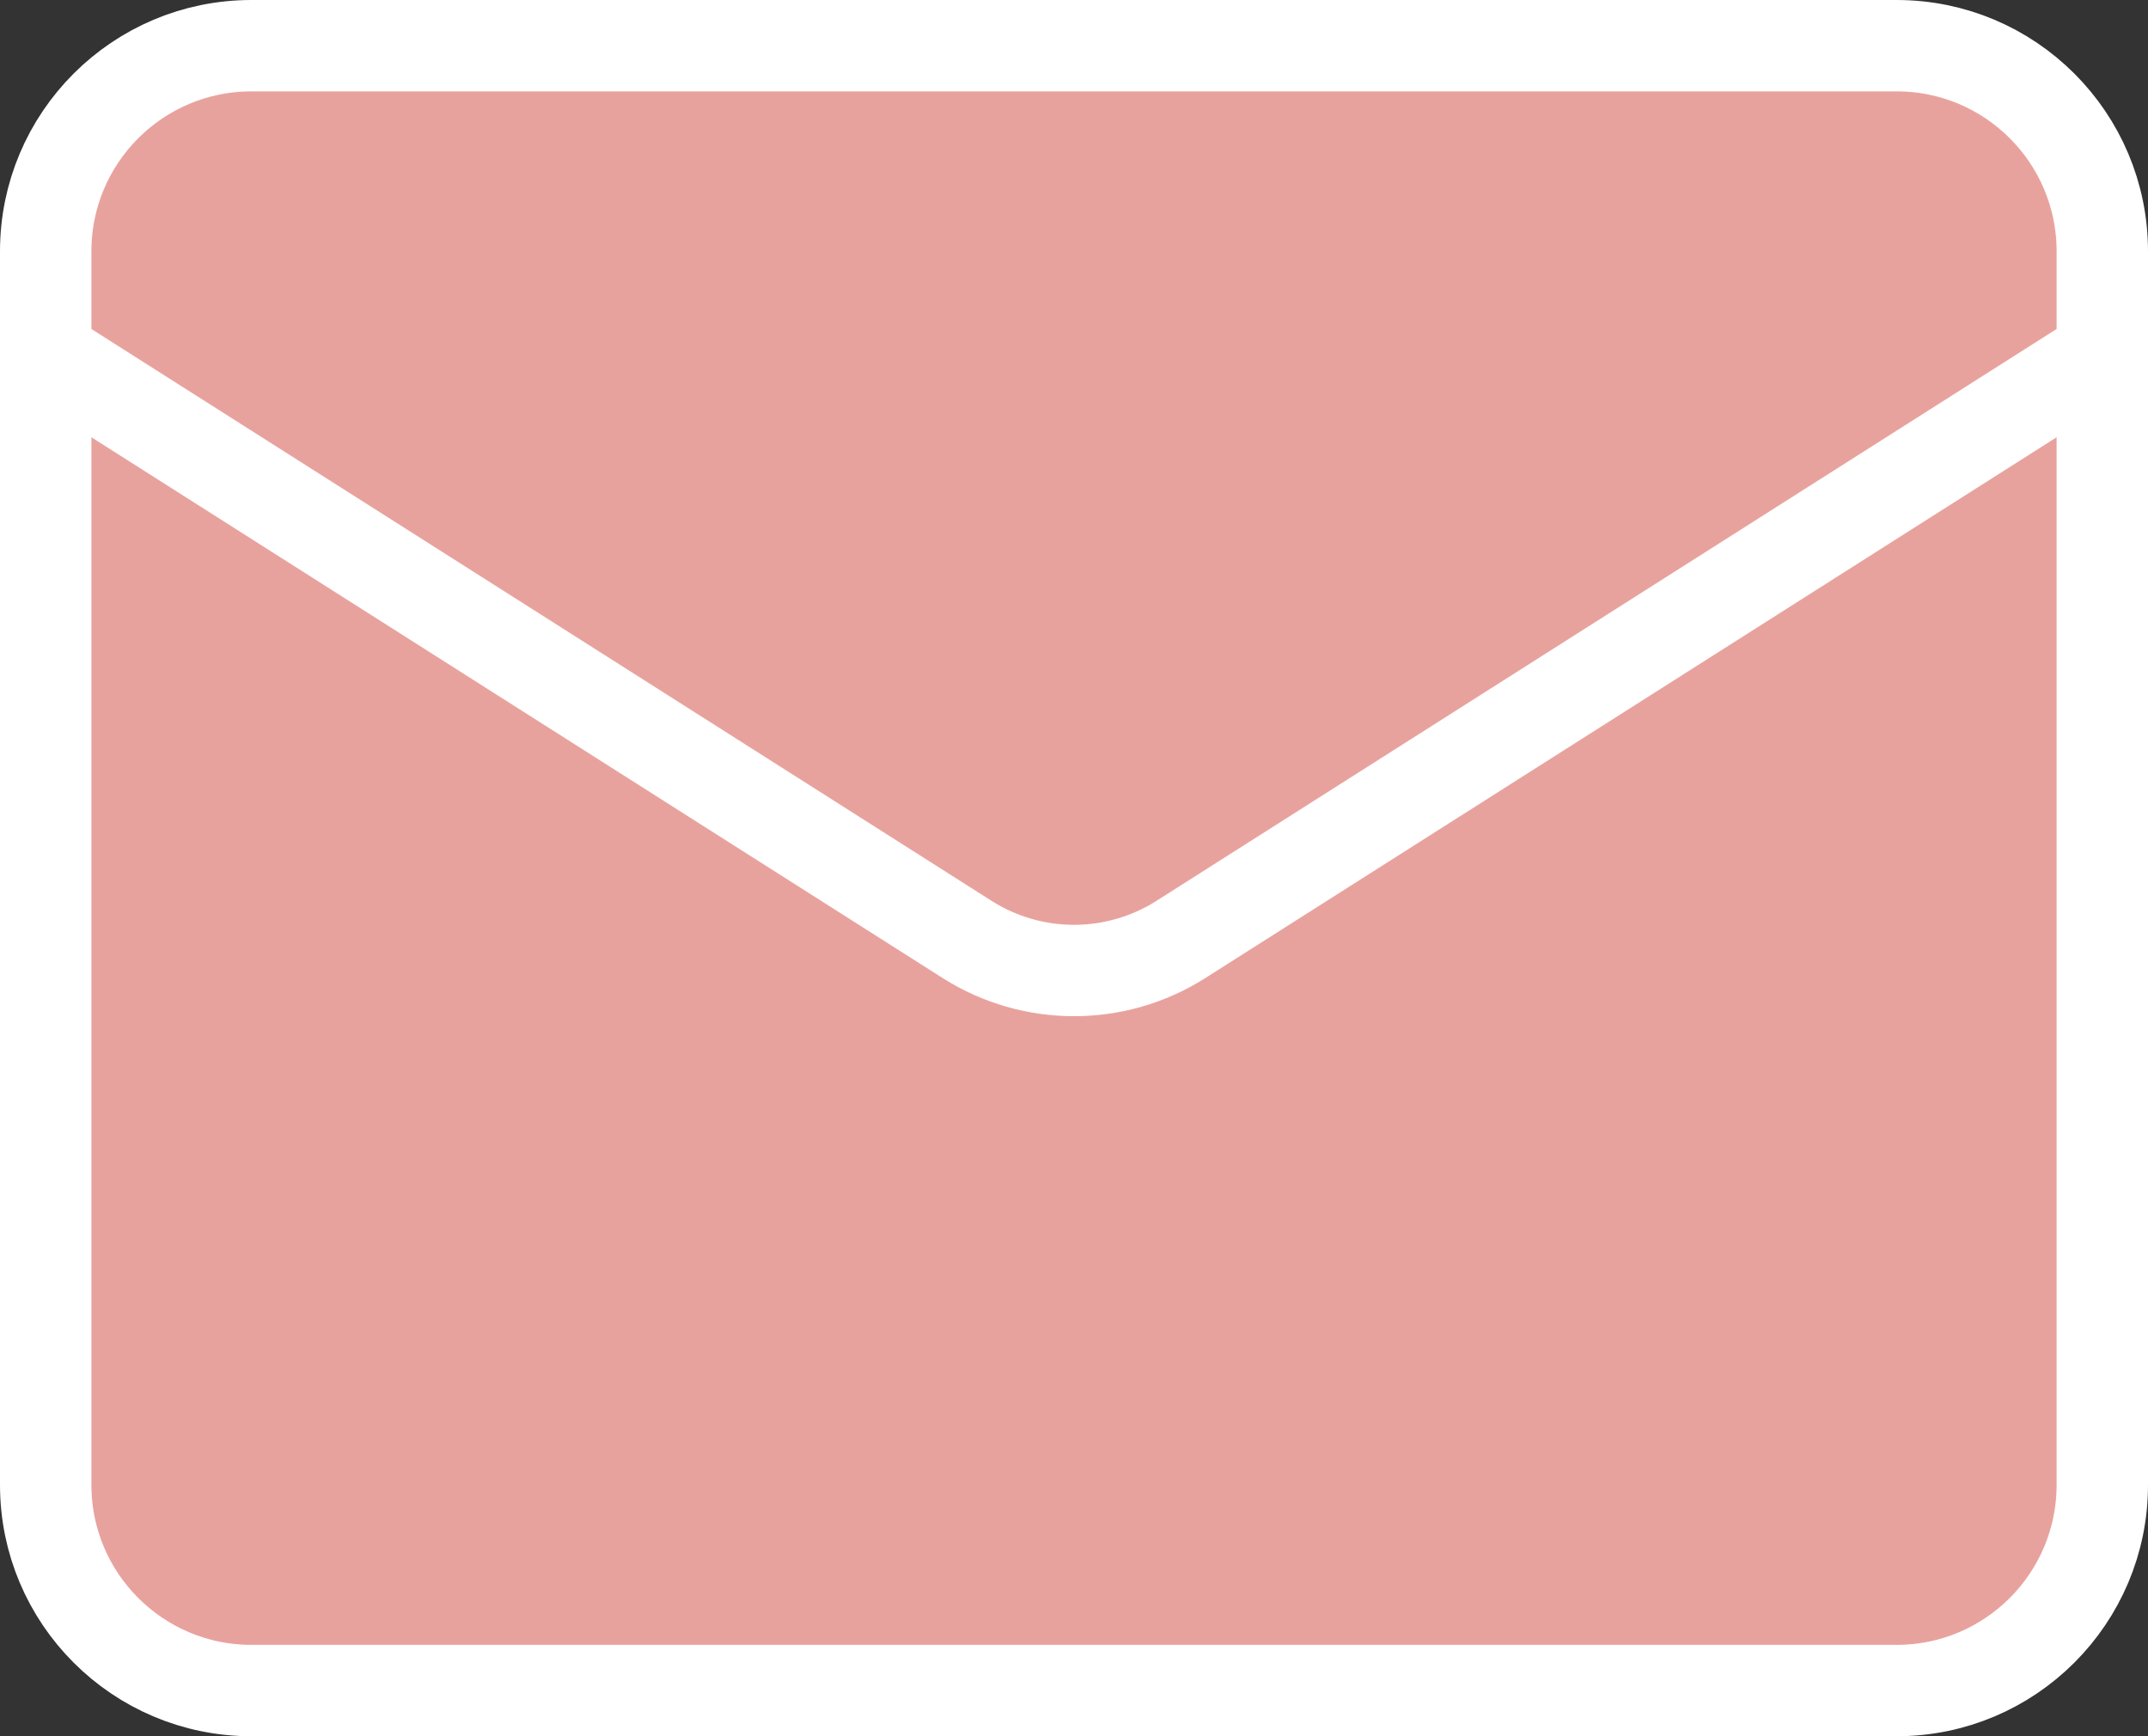 <svg width="47" height="38" viewBox="0 0 47 38" fill="none" xmlns="http://www.w3.org/2000/svg">
    <rect x="0" y="0" width="47" height="38" fill="#333333" stroke="none"/>
    <path d="M41.5 1H5.5C3.015 1 1 3.015 1 5.5V32.5C1 34.985 3.015 37 5.5 37H41.5C43.985 37 46 34.985 46 32.5V5.5C46 3.015 43.985 1 41.5 1Z" fill="#E8A29D" stroke="white" stroke-width="2" stroke-linecap="round" stroke-linejoin="round"/>
    <path d="M46 7.75L25.817 20.575C25.123 21.01 24.32 21.241 23.5 21.241C22.68 21.241 21.877 21.01 21.183 20.575L1 7.75" fill="#E8A29D"/>
    <path d="M46 7.75L25.817 20.575C25.123 21.01 24.32 21.241 23.5 21.241C22.68 21.241 21.877 21.01 21.183 20.575L1 7.75" stroke="white" stroke-width="2" stroke-linecap="round" stroke-linejoin="round"/>
</svg>
